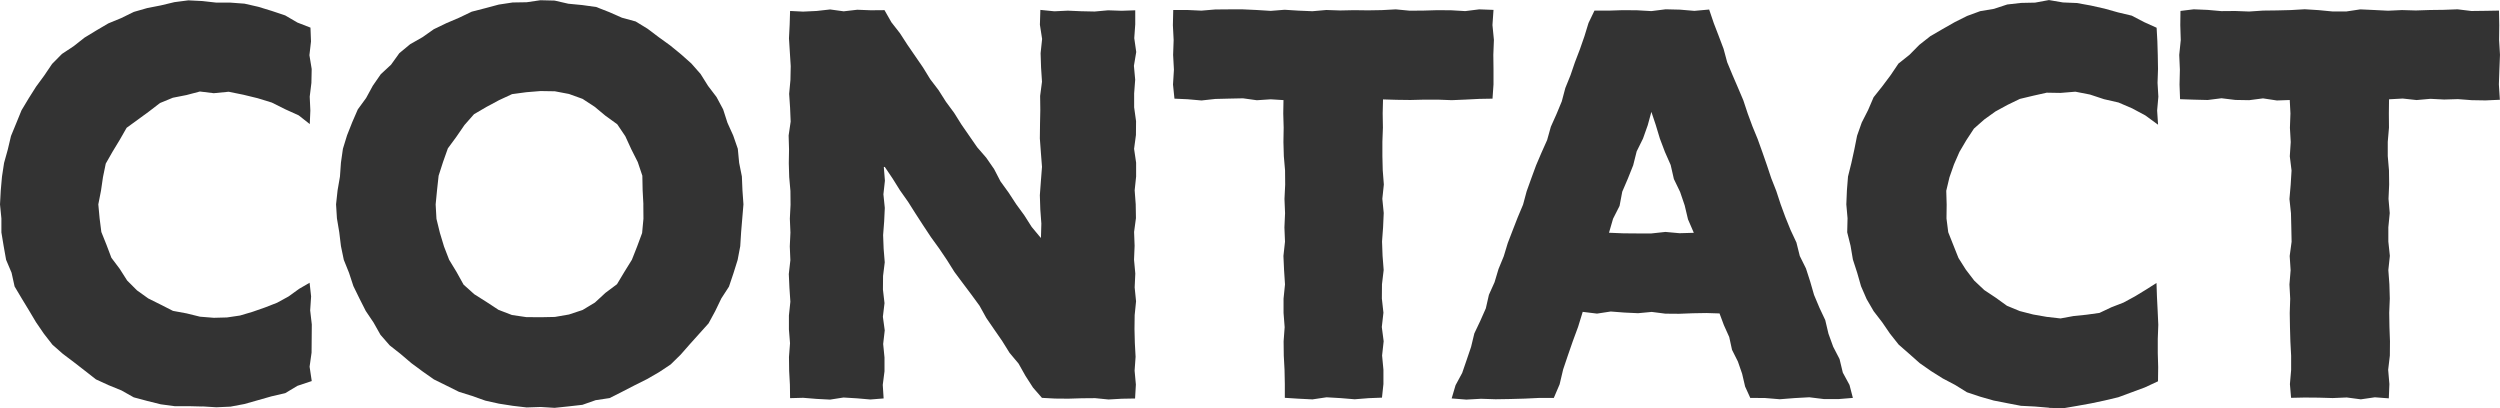 <?xml version="1.0" encoding="UTF-8"?>
<svg id="Layer_2" data-name="Layer 2" xmlns="http://www.w3.org/2000/svg" viewBox="0 0 429.99 70.18">
  <defs>
    <style>
      .cls-1 {
        fill: #333;
      }
    </style>
  </defs>
  <g id="Layer_1-2" data-name="Layer 1">
    <g>
      <path class="cls-1" d="m34.81,69.92l-2.38-.06h-2.4s-2.38-.32-2.38-.32l-2.33-.58-2.32-.62-2.11-1.19-2.21-.9-2.18-1-1.89-1.48-1.88-1.46-1.91-1.44-1.8-1.58-1.47-1.89-1.35-1.97-1.22-2.05-1.24-2.04-1.23-2.07-.52-2.36-.94-2.22-.42-2.36-.39-2.36v-2.4S0,35.16,0,35.16l.13-2.39.21-2.38.36-2.37.64-2.3.55-2.33.91-2.21.9-2.21,1.23-2.05,1.27-2.01,1.41-1.92,1.35-2,1.69-1.71,2.01-1.33,1.88-1.48,2.04-1.24,2.06-1.21,2.21-.91,2.16-1.06,2.3-.66,2.35-.46,2.34-.56,2.39-.31,2.41.12,2.41.27h2.42s2.43.18,2.43.18l2.37.54,2.32.71,2.3.77,2.11,1.23,2.24.87.09,2.37-.27,2.37.39,2.38-.05,2.38-.29,2.38.11,2.38-.1,2.33-1.91-1.5-2.34-1.06-2.28-1.14-2.44-.75-2.47-.6-2.51-.51-2.56.25-2.39-.29-2.31.61-2.34.46-2.21.91-1.9,1.46-1.9,1.39-1.94,1.41-1.19,2.08-1.22,2.01-1.18,2.07-.48,2.33-.34,2.33-.46,2.35.22,2.38.3,2.37.89,2.22.84,2.22,1.43,1.9,1.28,2.01,1.69,1.69,1.94,1.39,2.13,1.06,2.12,1.08,2.34.43,2.31.57,2.38.19,2.26-.06,2.24-.33,2.16-.64,2.12-.74,2.1-.82,1.97-1.08,1.83-1.32,1.79-1.04.26,2.35-.16,2.41.28,2.42-.02,2.42-.02,2.42-.34,2.42.37,2.47-2.46.82-2.1,1.26-2.37.55-2.32.66-2.33.66-2.39.45-2.43.11-2.42-.15Z"/>
      <path class="cls-1" d="m92.98.04l2.41.06,2.36.54,2.39.23,2.39.33,2.25.88,2.2.97,2.35.64,2.06,1.26,1.92,1.45,1.94,1.4,1.86,1.52,1.8,1.6,1.59,1.81,1.28,2.04,1.46,1.92,1.14,2.13.74,2.3.99,2.19.79,2.28.23,2.41.47,2.35.1,2.4.17,2.4-.2,2.39-.2,2.39-.15,2.41-.45,2.37-.72,2.3-.77,2.29-1.32,2.04-1.04,2.16-1.15,2.12-1.61,1.79-1.6,1.78-1.58,1.8-1.72,1.69-2,1.33-2.08,1.2-2.14,1.07-2.13,1.1-2.16,1.09-2.4.36-2.28.8-2.39.27-2.39.25-2.41-.15-2.4.08-2.39-.28-2.37-.37-2.34-.52-2.26-.8-2.29-.72-2.15-1.07-2.15-1.06-1.96-1.38-1.92-1.42-1.82-1.55-1.9-1.5-1.59-1.82-1.19-2.11-1.34-1.99-1.08-2.13-1.05-2.15-.75-2.28-.9-2.24-.49-2.36-.29-2.39-.4-2.38-.15-2.41.26-2.4.41-2.37.17-2.4.34-2.39.71-2.31.89-2.25.96-2.21,1.43-1.96,1.15-2.11,1.37-1.98,1.77-1.64,1.42-1.98,1.86-1.54,2.11-1.2,1.96-1.38,2.16-1.04,2.2-.94,2.17-1.04,2.33-.6,2.32-.62,2.38-.36,2.41-.04,2.39-.35Zm17.68,35.12l-.13-2.45-.05-2.49-.79-2.35-1.11-2.2-1.03-2.24-1.39-2.06-2.02-1.46-1.88-1.56-2.07-1.35-2.33-.84-2.43-.46-2.46-.04-2.45.2-2.45.33-2.24,1.04-2.16,1.16-2.14,1.25-1.64,1.86-1.39,2.02-1.47,2-.83,2.34-.76,2.36-.27,2.47-.24,2.47.14,2.48.59,2.41.71,2.35.88,2.28,1.27,2.09,1.21,2.18,1.85,1.66,2.09,1.32,2.07,1.36,2.32.89,2.46.36,2.46.02,2.45-.05,2.43-.42,2.35-.78,2.12-1.28,1.81-1.67,1.98-1.48,1.27-2.12,1.29-2.08.9-2.28.86-2.32.23-2.46-.02-2.46Z"/>
      <path class="cls-1" d="m195.25,68.54l-2.29.04-2.3.13-2.3-.23-2.3.02-2.3.07-2.31-.02-2.24-.12-1.54-1.77-1.3-2.02-1.18-2.1-1.55-1.85-1.27-2.04-1.37-1.98-1.36-1.98-1.17-2.11-1.42-1.94-1.45-1.93-1.44-1.93-1.28-2.04-1.35-2-1.41-1.95-1.33-2.01-1.31-2.02-1.29-2.04-1.39-1.97-1.28-2.05-1.35-2-.16.04.19,2.34-.26,2.34.24,2.34-.11,2.34-.18,2.34.09,2.34.19,2.34-.29,2.34-.02,2.34.27,2.34-.28,2.34.32,2.34-.27,2.34.23,2.34v2.35s-.3,2.35-.3,2.35l.15,2.33-2.28.18-2.31-.2-2.31-.14-2.31.36-2.31-.12-2.32-.19-2.25.06-.03-2.31-.13-2.38-.03-2.38.18-2.38-.19-2.38v-2.38s.25-2.38.25-2.38l-.16-2.38-.11-2.38.27-2.38-.1-2.38.11-2.38-.1-2.38.12-2.39-.02-2.38-.21-2.39-.07-2.38.04-2.39-.07-2.38.35-2.39-.1-2.39-.16-2.38.22-2.38.05-2.39-.15-2.39-.15-2.39.12-2.39.07-2.32,2.24.11,2.32-.11,2.33-.26,2.33.32,2.33-.27,2.33.09,2.36-.02,1.19,2.09,1.46,1.87,1.29,1.99,1.34,1.95,1.34,1.95,1.24,2.02,1.44,1.89,1.27,2,1.41,1.91,1.26,2.01,1.35,1.95,1.35,1.95,1.56,1.8,1.35,1.95,1.1,2.12,1.39,1.92,1.3,1.99,1.4,1.92,1.28,2.01,1.53,1.84.06.02.07-2.44-.18-2.44-.08-2.44.18-2.44.19-2.44-.19-2.44-.18-2.44.03-2.44.05-2.44-.03-2.44.32-2.44-.16-2.45-.08-2.45.26-2.45-.38-2.45.08-2.55,2.41.24,2.31-.11,2.31.1,2.31.05,2.31-.21,2.32.08,2.35-.08v2.41s-.17,2.38-.17,2.38l.34,2.38-.4,2.38.22,2.38-.18,2.38v2.38s.33,2.38.33,2.38l-.02,2.38-.32,2.38.35,2.38v2.38s-.25,2.38-.25,2.38l.18,2.39.04,2.38-.32,2.39.09,2.38-.1,2.39.22,2.38-.11,2.39.24,2.39-.24,2.38-.03,2.38.06,2.39.13,2.39-.17,2.39.22,2.39-.14,2.39Z"/>
      <path class="cls-1" d="m220.8,17.22l-2.25-.14-2.38.16-2.38-.33-2.38.05-2.38.06-2.38.26-2.39-.21-2.26-.1-.25-2.43.16-2.55-.14-2.55.09-2.55-.13-2.55.06-2.62h2.46s2.38.11,2.38.11l2.38-.2,2.38-.02h2.39s2.39.11,2.39.11l2.39.15,2.39-.19,2.39.15,2.39.1,2.39-.21,2.39.08,2.39-.05,2.39.03,2.39-.04,2.39-.13,2.39.23,2.39-.02,2.39-.07,2.39.02,2.39.14,2.4-.3,2.46.09-.18,2.61.25,2.55-.1,2.55.03,2.55v2.55s-.17,2.46-.17,2.46l-2.27.04-2.37.12-2.37.1-2.37-.09h-2.37s-2.37.06-2.37.06l-2.38-.03-2.33-.07-.06,2.4.04,2.44-.09,2.45v2.45s.06,2.45.06,2.45l.19,2.45-.26,2.45.24,2.45-.11,2.45-.18,2.45.09,2.45.19,2.45-.29,2.45-.02,2.45.27,2.45-.28,2.45.32,2.45-.27,2.45.23,2.45v2.46s-.25,2.34-.25,2.34l-2.29.09-2.41.19-2.42-.2-2.42-.14-2.42.36-2.42-.12-2.33-.15v-2.36s-.05-2.44-.05-2.44l-.13-2.45-.03-2.45.18-2.45-.19-2.45v-2.45s.25-2.45.25-2.45l-.16-2.45-.11-2.45.27-2.45-.1-2.45.11-2.45-.1-2.45.12-2.45-.02-2.45-.21-2.45-.07-2.45.04-2.45-.07-2.45.04-2.33Z"/>
      <path class="cls-1" d="m301.06,68.48l-.91-2-.51-2.19-.73-2.11-1.01-2.01-.48-2.2-.92-2.05-.75-2.01-2.26-.07-2.35.04-2.35.09-2.35-.02-2.35-.3-2.35.22-2.35-.11-2.35-.18-2.36.36-2.46-.3-.79,2.57-.9,2.44-.85,2.45-.83,2.46-.6,2.54-1,2.34h-2.45s-2.52.12-2.52.12l-2.52.07-2.52.04-2.52-.08-2.52.14-2.52-.2.67-2.27,1.14-2.11.77-2.24.76-2.24.56-2.32,1.02-2.15.96-2.17.53-2.33.97-2.16.68-2.27.9-2.19.69-2.27.85-2.21.86-2.21.92-2.19.62-2.3.8-2.23.82-2.23.93-2.18.97-2.17.64-2.29.97-2.17.91-2.19.61-2.3.89-2.2.77-2.25.85-2.22.78-2.24.7-2.28,1.02-2.12h2.42s2.45-.08,2.45-.08l2.46.02,2.46.14,2.46-.31,2.46.06,2.47.21,2.55-.23.79,2.33.85,2.21.84,2.22.62,2.3.91,2.19.94,2.18.93,2.19.75,2.26.82,2.22.9,2.19.8,2.23.78,2.24.75,2.25.87,2.21.74,2.26.82,2.23.89,2.2,1.01,2.16.58,2.32,1.06,2.14.73,2.26.66,2.29.92,2.19,1.01,2.15.55,2.33.81,2.24,1.1,2.13.56,2.33,1.15,2.12.58,2.23-2.44.2h-2.53s-2.53-.31-2.53-.31l-2.53.14-2.53.2-2.54-.21-2.5-.02Zm-9.73-28.44l-1-2.31-.57-2.4-.79-2.32-1.07-2.22-.55-2.41-.99-2.25-.87-2.3-.71-2.35-.75-2.24-.62,2.28-.82,2.31-1.09,2.21-.6,2.39-.91,2.28-.97,2.26-.46,2.44-1.12,2.21-.7,2.41,2.46.1,2.41.02h2.42s2.42-.26,2.42-.26l2.42.22,2.48-.07Z"/>
      <path class="cls-1" d="m352.38,70.12l-2.39-.2-2.39-.12-2.35-.45-2.35-.46-2.31-.66-2.28-.76-2.05-1.27-2.11-1.11-2.02-1.27-1.96-1.37-1.79-1.59-1.81-1.58-1.49-1.88-1.35-1.97-1.47-1.91-1.21-2.08-.96-2.21-.66-2.31-.74-2.28-.4-2.36-.58-2.33.06-2.41-.21-2.39.1-2.4.19-2.39.58-2.33.51-2.33.47-2.36.8-2.26,1.09-2.14.95-2.21,1.5-1.89,1.43-1.91,1.35-2,1.89-1.5,1.69-1.71,1.89-1.49,2.08-1.21,2.09-1.19,2.15-1.08,2.26-.83,2.38-.4,2.28-.75,2.39-.27,2.4-.05,2.38-.44,2.41.41,2.41.1,2.38.43,2.36.53,2.32.65,2.36.56,2.15,1.12,2.13.96.13,2.35.07,2.37.04,2.38-.08,2.38.14,2.38-.21,2.38.16,2.44-2.19-1.6-2.26-1.21-2.35-1.01-2.49-.57-2.42-.8-2.51-.49-2.56.21-2.37-.04-2.32.52-2.3.55-2.13,1.03-2.07,1.13-1.92,1.38-1.78,1.57-1.3,1.98-1.19,2.02-.94,2.15-.78,2.23-.55,2.31.07,2.38-.03,2.38.3,2.37.88,2.22.88,2.21,1.27,2.01,1.44,1.88,1.73,1.63,1.97,1.31,1.93,1.39,2.2.91,2.3.59,2.34.41,2.37.27,2.23-.41,2.23-.23,2.24-.31,2.05-.97,2.09-.81,1.97-1.07,1.92-1.17,1.78-1.13.08,2.37.12,2.41.11,2.42-.09,2.42v2.42s.07,2.42.07,2.42l-.03,2.45-2.28,1.06-2.27.84-2.27.84-2.35.56-2.36.5-2.38.43-2.4.41-2.43-.07Z"/>
      <path class="cls-1" d="m393.87,17.2l-2.26.08-2.38-.36-2.38.31-2.38-.04-2.38-.29-2.38.3-2.39-.06-2.36-.08-.09-2.52.06-2.55-.11-2.55.26-2.55-.08-2.55.03-2.46,2.28-.28,2.38.1,2.38.21,2.38-.02,2.39.09,2.39-.16,2.39-.03,2.39-.06,2.39-.14,2.39.15,2.39.23h2.39s2.39-.36,2.39-.36l2.39.11,2.39.12,2.39-.11,2.39.07,2.39-.08,2.39-.03,2.39-.09,2.39.29,2.4-.03,2.34-.04.05,2.5-.03,2.55.15,2.55-.1,2.55-.09,2.55.17,2.64-2.47.11-2.37-.04-2.37-.18-2.37.07-2.37-.12-2.37.21-2.38-.26-2.36.13-.03,2.43.02,2.44-.21,2.45v2.45s.21,2.45.21,2.45l.03,2.45-.11,2.45.21,2.45-.24,2.45v2.45s.26,2.45.26,2.45l-.26,2.45.18,2.45.07,2.45-.1,2.45.04,2.45.09,2.45-.02,2.45-.29,2.45.21,2.46-.1,2.45-2.4-.18-2.41.35-2.42-.32-2.42.1-2.42-.07-2.42-.02-2.32.05-.2-2.35.21-2.44v-2.45s-.13-2.45-.13-2.45l-.07-2.45-.04-2.45.08-2.45-.13-2.45.2-2.45-.16-2.45.33-2.45-.05-2.45-.06-2.45-.26-2.45.21-2.45.15-2.45-.3-2.45.16-2.45-.14-2.45.09-2.46-.12-2.34Z"/>
    </g>
  </g>
</svg>